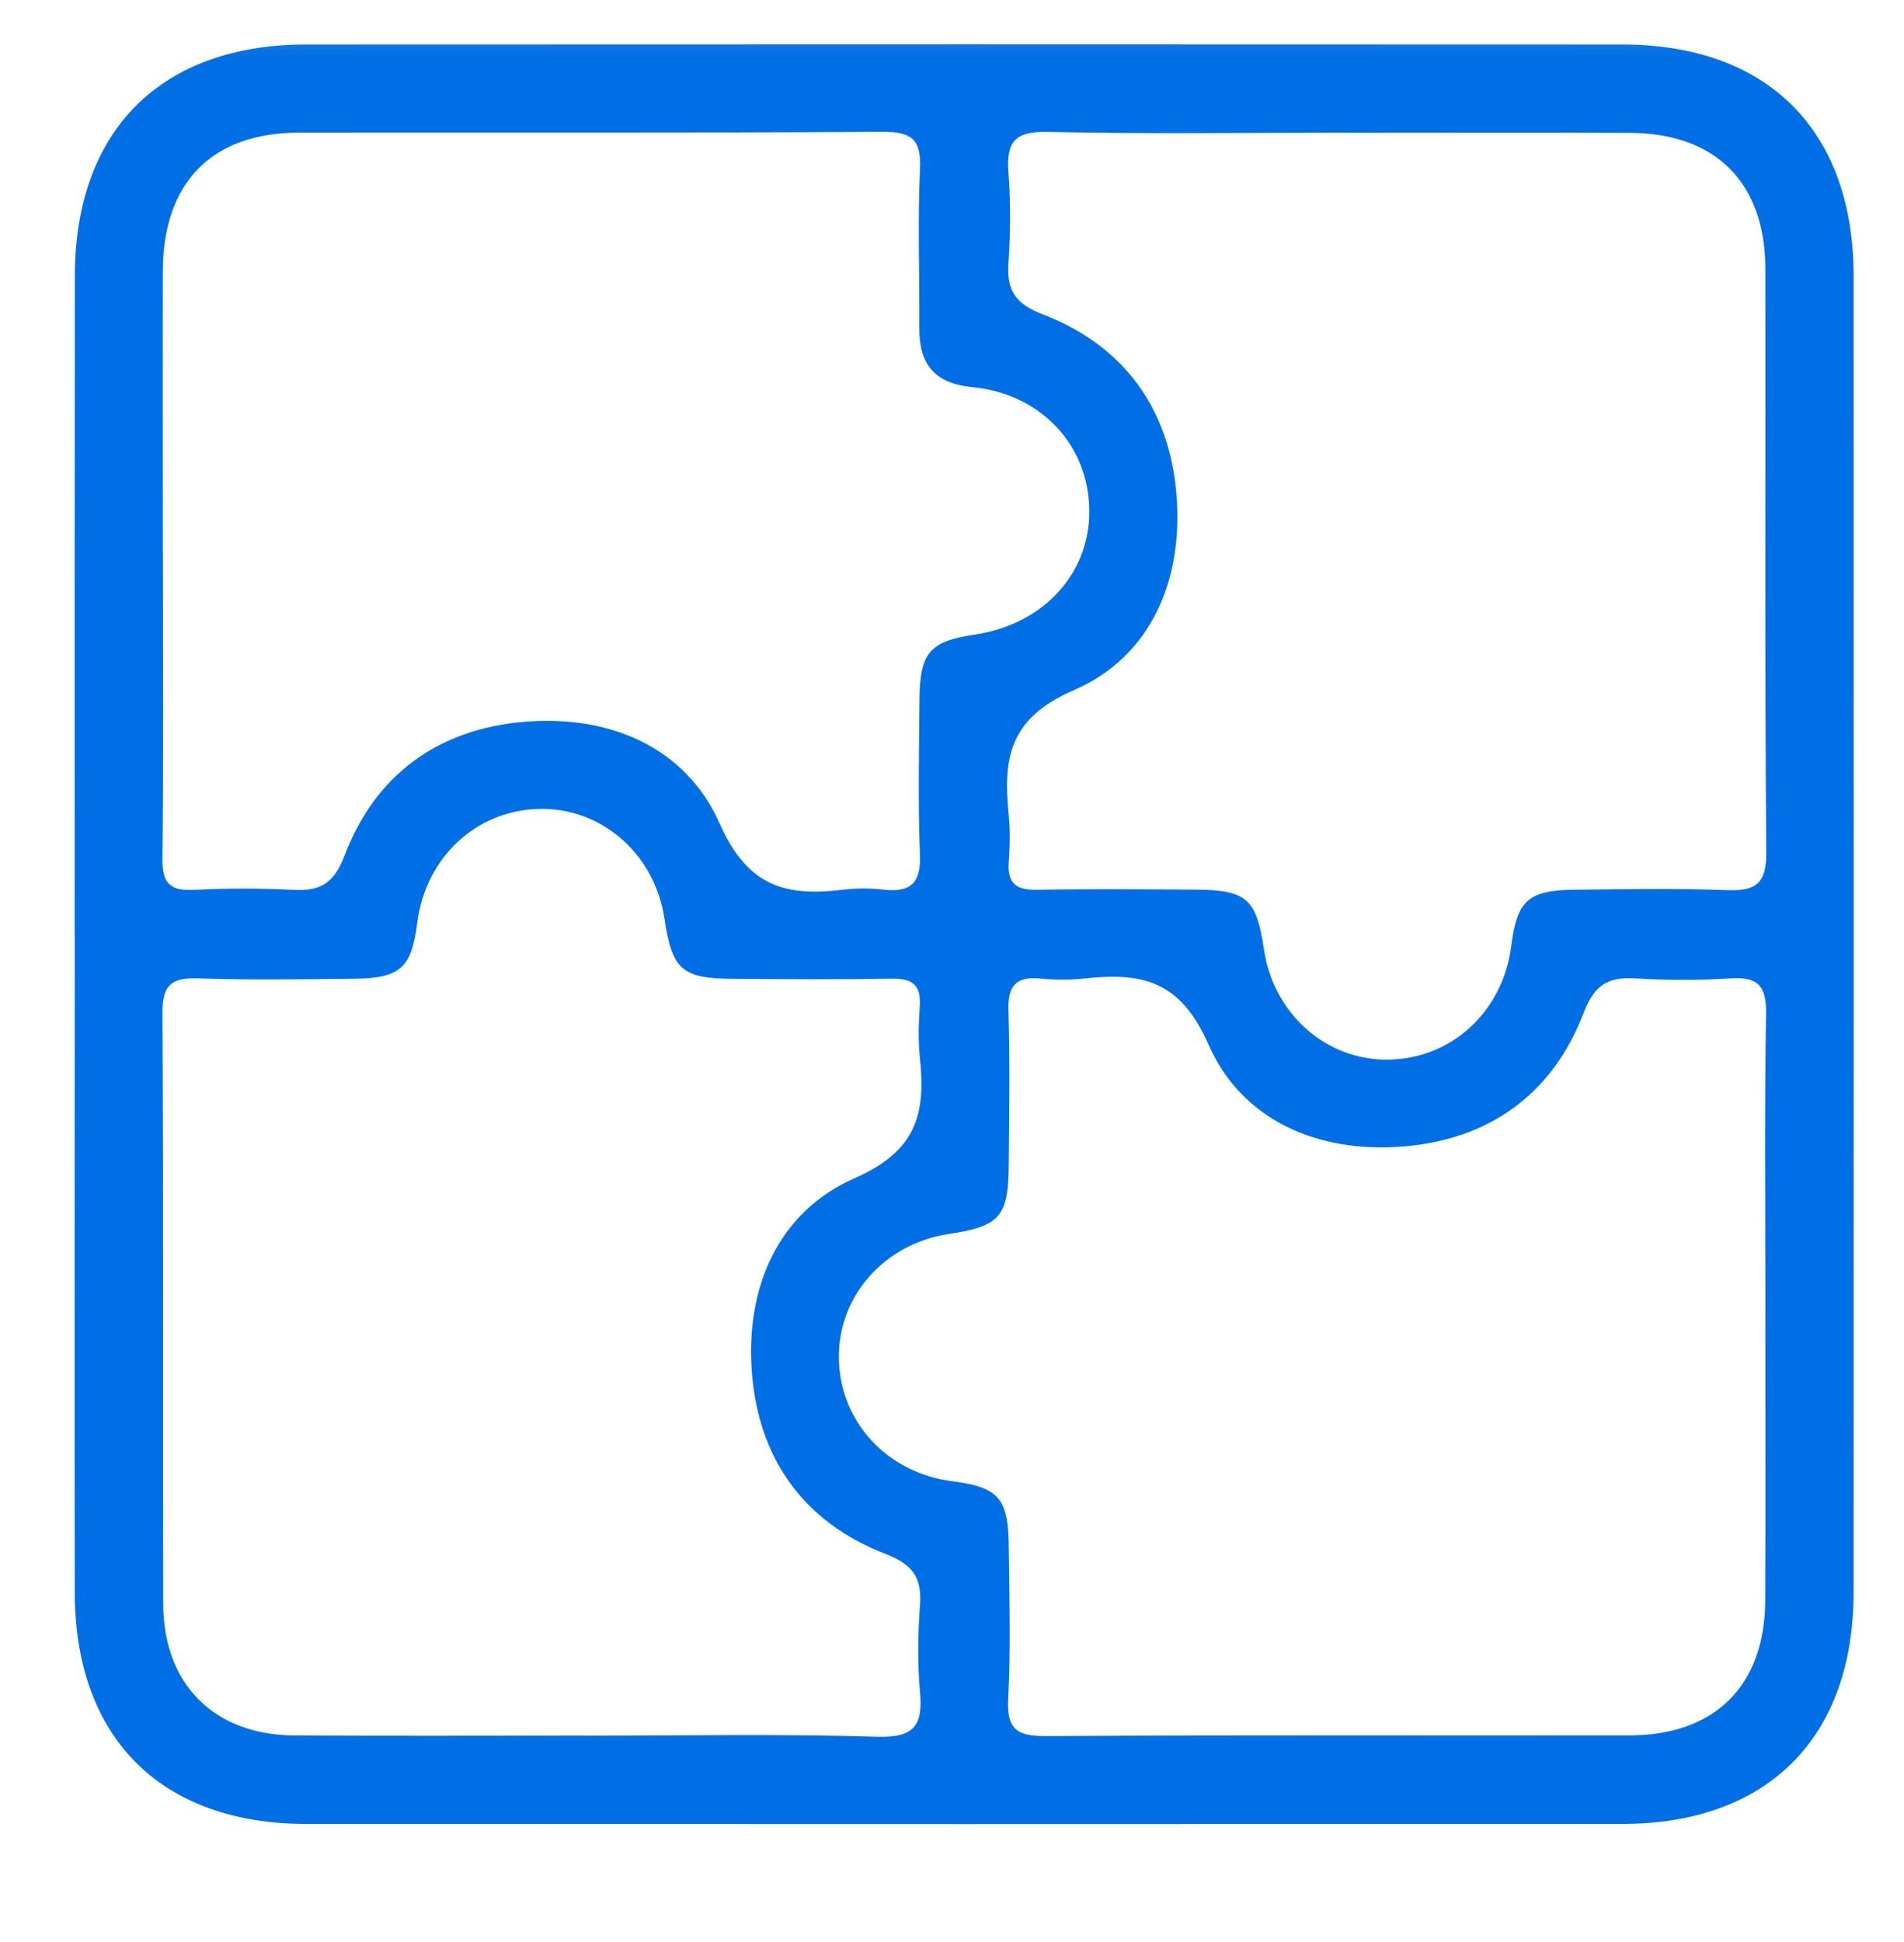 <svg xmlns="http://www.w3.org/2000/svg" fill="none" viewBox="0 0 51 52" height="52" width="51">
<mask height="52" width="51" y="0" x="0" maskUnits="userSpaceOnUse" style="mask-type:alpha" id="mask0_711_370">
<rect fill="white" height="50.966" width="50.966" y="0.187"></rect>
</mask>
<g mask="url(#mask0_711_370)">
<path fill="#006EE5" d="M2.001 25.017C2.001 19.142 1.999 13.269 2.005 7.394C2.007 3.496 4.305 1.193 8.201 1.191C19.949 1.185 31.697 1.185 43.447 1.191C47.349 1.191 49.648 3.49 49.65 7.387C49.656 19.135 49.654 30.884 49.65 42.634C49.65 46.529 47.347 48.836 43.454 48.838C31.706 48.844 19.957 48.844 8.207 48.838C4.31 48.838 2.007 46.533 2.003 42.64C1.996 36.765 2.003 30.892 2.003 25.017H2.001ZM4.363 14.806C4.363 17.532 4.382 20.259 4.35 22.984C4.341 23.634 4.539 23.861 5.189 23.827C6.073 23.783 6.96 23.781 7.842 23.827C8.562 23.866 8.938 23.672 9.227 22.914C10.055 20.73 11.754 19.515 14.057 19.326C16.323 19.14 18.366 19.998 19.278 22.054C20.04 23.774 21.079 24.006 22.606 23.821C22.954 23.779 23.318 23.781 23.666 23.821C24.39 23.904 24.673 23.649 24.641 22.884C24.586 21.506 24.618 20.123 24.628 18.742C24.641 17.468 24.9 17.173 26.111 16.992C27.95 16.718 29.201 15.354 29.178 13.649C29.155 11.922 27.887 10.546 26.047 10.367C25.019 10.267 24.618 9.743 24.624 8.774C24.633 7.357 24.577 5.941 24.643 4.526C24.681 3.715 24.407 3.526 23.626 3.53C18.422 3.564 13.218 3.543 8.014 3.551C5.671 3.555 4.367 4.885 4.361 7.262C4.354 9.775 4.361 12.29 4.361 14.802L4.363 14.806ZM36.017 3.553C33.362 3.553 30.707 3.591 28.052 3.532C27.188 3.513 26.95 3.798 27.012 4.609C27.073 5.418 27.067 6.238 27.012 7.049C26.963 7.789 27.201 8.137 27.942 8.422C30.121 9.261 31.332 10.962 31.514 13.264C31.695 15.533 30.828 17.585 28.77 18.477C27.014 19.237 26.869 20.314 27.018 21.816C27.06 22.236 27.05 22.668 27.02 23.088C26.98 23.645 27.211 23.834 27.759 23.825C29.174 23.8 30.59 23.812 32.007 23.821C33.396 23.829 33.653 24.059 33.857 25.431C34.116 27.16 35.537 28.407 37.207 28.373C38.9 28.339 40.257 27.077 40.48 25.331C40.635 24.108 40.93 23.836 42.188 23.823C43.532 23.81 44.879 23.781 46.224 23.834C47.012 23.866 47.319 23.687 47.311 22.804C47.266 17.6 47.296 12.396 47.286 7.192C47.281 4.894 45.954 3.566 43.664 3.558C41.115 3.547 38.566 3.555 36.017 3.555V3.553ZM15.643 46.476C18.262 46.476 20.884 46.425 23.5 46.504C24.486 46.533 24.724 46.204 24.643 45.308C24.573 44.535 24.586 43.749 24.643 42.974C24.696 42.23 24.441 41.888 23.709 41.604C21.529 40.76 20.321 39.061 20.14 36.759C19.962 34.49 20.833 32.453 22.891 31.548C24.575 30.809 24.796 29.8 24.639 28.313C24.59 27.859 24.605 27.392 24.637 26.935C24.675 26.372 24.431 26.196 23.891 26.206C22.477 26.23 21.06 26.219 19.643 26.21C18.26 26.202 18.003 25.968 17.797 24.594C17.538 22.867 16.115 21.623 14.443 21.659C12.753 21.697 11.398 22.961 11.177 24.707C11.022 25.922 10.724 26.198 9.463 26.208C8.082 26.221 6.701 26.247 5.321 26.198C4.605 26.172 4.346 26.359 4.35 27.128C4.382 32.402 4.358 37.676 4.371 42.95C4.378 45.104 5.739 46.457 7.893 46.47C10.478 46.485 13.061 46.474 15.646 46.474L15.643 46.476ZM47.288 35.104C47.288 32.449 47.26 29.794 47.305 27.139C47.317 26.383 47.075 26.151 46.345 26.198C45.499 26.253 44.643 26.249 43.798 26.198C43.067 26.155 42.706 26.372 42.419 27.12C41.585 29.301 39.885 30.514 37.583 30.699C35.314 30.881 33.269 30.015 32.366 27.961C31.604 26.221 30.544 26.038 29.031 26.202C28.647 26.244 28.25 26.24 27.865 26.202C27.22 26.14 26.992 26.391 27.012 27.043C27.052 28.422 27.031 29.804 27.02 31.185C27.012 32.578 26.782 32.836 25.416 33.041C23.683 33.301 22.438 34.715 22.47 36.385C22.502 38.075 23.764 39.441 25.506 39.662C26.733 39.819 27.005 40.11 27.02 41.364C27.035 42.744 27.075 44.127 27.005 45.503C26.963 46.334 27.271 46.491 28.033 46.487C33.237 46.455 38.441 46.476 43.643 46.468C45.941 46.463 47.273 45.136 47.283 42.85C47.294 40.265 47.286 37.683 47.286 35.098L47.288 35.104Z"></path>
</g>
</svg>
